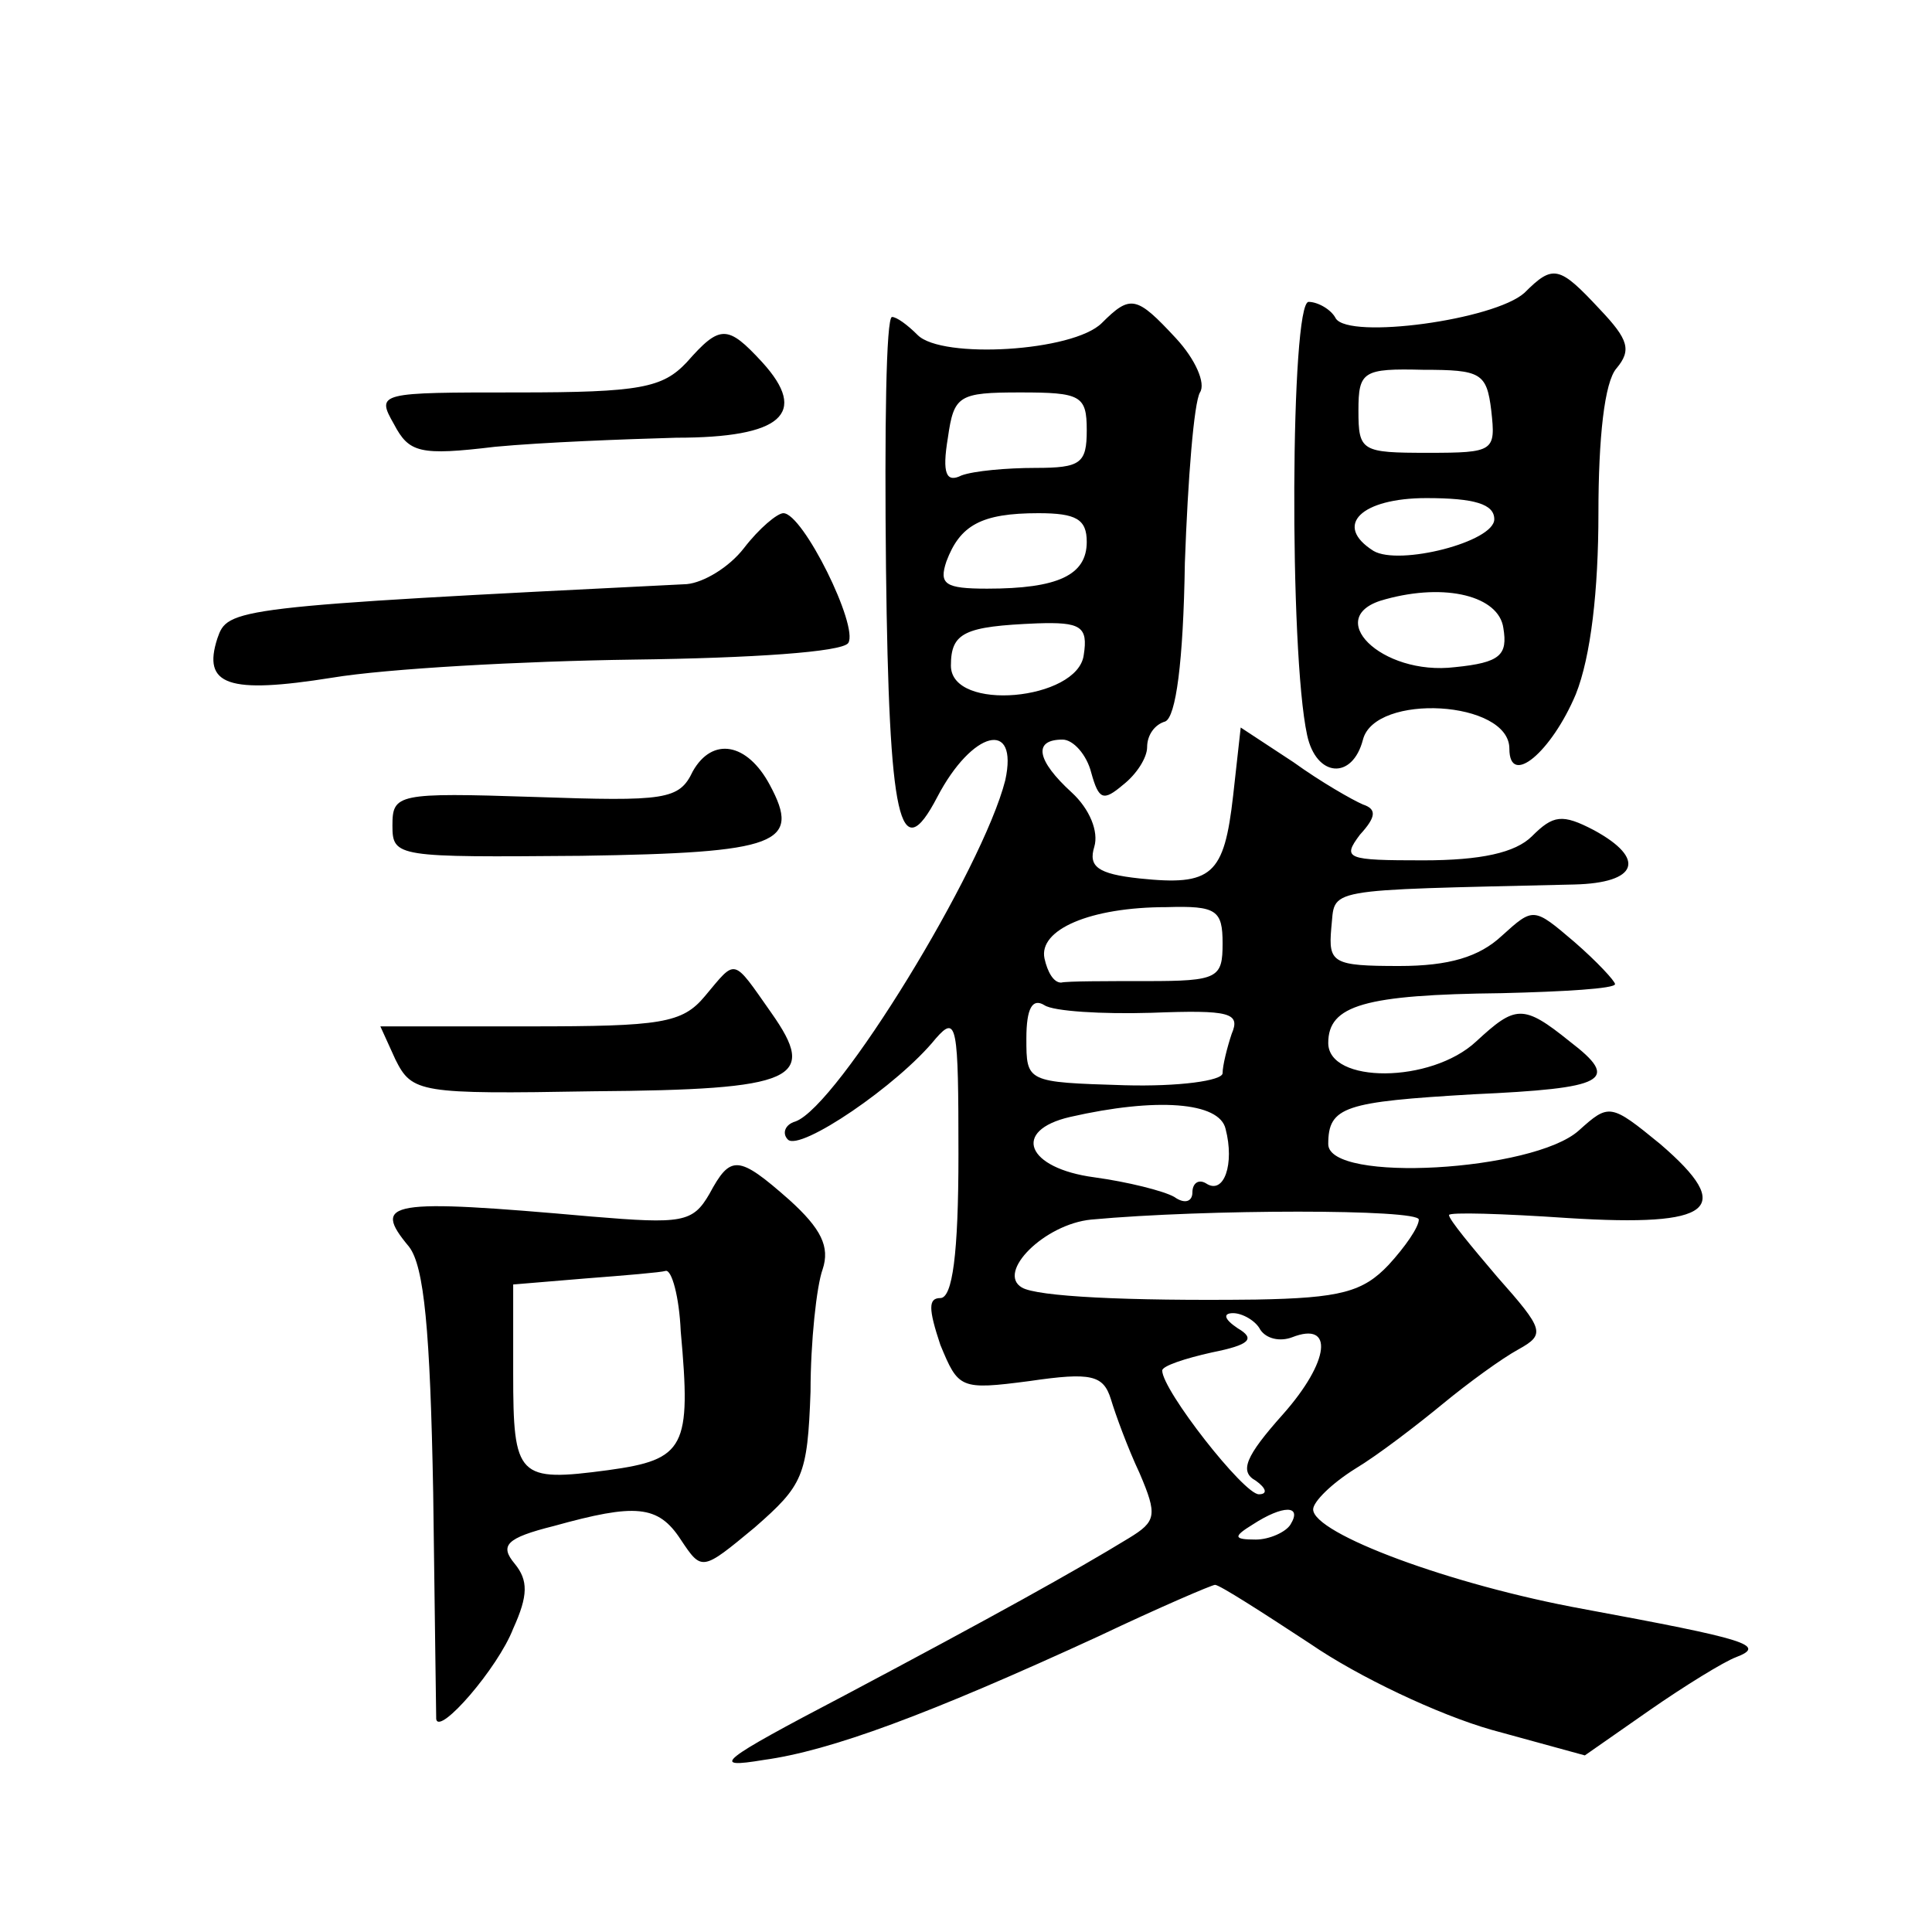 <?xml version="1.0" standalone="no"?>
<!DOCTYPE svg PUBLIC "-//W3C//DTD SVG 20010904//EN"
 "http://www.w3.org/TR/2001/REC-SVG-20010904/DTD/svg10.dtd">
<svg version="1.0" xmlns="http://www.w3.org/2000/svg"
 width="128pt" height="128pt" viewBox="0 0 128 128"
 preserveAspectRatio="xMidYMid meet">
<g transform="translate(0,128) scale(0.1,-0.1)"
fill="#0" stroke="none">
<path d="M1010 1086 c-20 -18 -116 -31 -125 -17 -3 6 -12 11 -18 11 -12 0 -13 -232
-1 -287 6 -28 30 -30 37 -3 8 31 97 26 97 -6 0 -26 28 -2 44 36 10 25 15 69 15
120 0 50 4 87 12 96 10 12 8 19 -11 39 -27 29 -31 30 -50 11z m-22 -78 c3 -27 2
-28 -42 -28 -44 0 -46 1 -46 28 0 26 3 28 43 27 38 0 42 -2 45 -27z m2 -72 c0 -15
-63 -31 -80 -21 -27 17 -8 35 35 35 32 0 45 -4 45 -14z m6 -72 c3 -18 -2 -23 -32
-26 -49 -6 -89 34 -46 45 40 11 75 2 78 -19z M730 1066 c-19 -19 -106 -24 -122
-8 -7 7 -14 12 -17 12 -4 0 -5 -75 -4 -167 2 -167 9 -199 34 -151 23 44 54 52 45
11 -15 -59 -111 -216 -139 -226 -7 -2 -9 -8 -5 -12 8 -8 73 36 98 67 14 16 15 9
15 -77 0 -66 -4 -95 -12 -95 -8 0 -8 -7 0 -31 12 -29 13 -30 59 -24 41 6 49 4 54
-12 3 -10 11 -32 19 -49 12 -28 11 -32 -7 -43 -36 -22 -90 -52 -188 -104 -84 -44
-90 -49 -54 -43 44 6 109 30 222 82 40 19 75 34 77 34 3 0 31 -18 63 -39 32 -22
85 -47 120 -57 l62 -17 43 30 c23 16 49 32 57 35 21 8 7 12 -101 32 -88 16 -179
50 -179 66 0 5 12 17 28 27 15 9 41 29 58 43 17 14 39 30 50 36 18 10 17 13 -14
48 -17 20 -32 38 -32 41 0 2 35 1 79 -2 96 -6 111 6 61 49 -33 27 -34 27 -54 9
-30 -27 -166 -35 -166 -9 0 25 11 28 96 33 88 4 98 9 64 35 -31 25 -36 24 -62 0
-30 -28 -98 -28 -98 -1 0 25 24 32 115 33 41 1 75 3 75 6 0 2 -12 15 -27 28 -27
23 -27 23 -48 4 -15 -14 -35 -20 -68 -20 -44 0 -47 2 -45 25 3 27 -9 25 161 29
42 1 48 17 13 36 -21 11 -27 10 -41 -4 -11 -11 -34 -16 -72 -16 -51 0 -54 1 -42
17 11 12 11 17 2 20 -7 3 -28 15 -46 28 l-35 23 -5 -45 c-6 -53 -14 -60 -62 -55
-28 3 -34 8 -30 21 3 10 -3 25 -15 36 -23 21 -26 35 -6 35 7 0 16 -10 19 -22 5
-18 8 -19 21 -8 9 7 16 18 16 25 0 8 5 15 12 17 7 3 12 39 13 105 2 56 6 106 10
113 4 6 -3 22 -16 36 -26 28 -30 29 -49 10z m-10 -71 c0 -22 -4 -25 -34 -25 -19
0 -41 -2 -49 -5 -10 -5 -13 1 -9 25 4 28 7 30 48 30 40 0 44 -2 44 -25z m0 -74
c0 -22 -19 -31 -66 -31 -28 0 -32 3 -27 18 9 24 23 32 61 32 25 0 32 -4 32 -19z
m-2 -75 c-4 -30 -88 -38 -88 -7 0 22 9 26 57 28 29 1 34 -2 31 -21z m92 -191 c0
-23 -3 -25 -50 -25 -27 0 -53 0 -57 -1 -5 0 -9 7 -11 16 -4 19 30 34 81 34 33 1
37 -2 37 -24z m-47 -46 c52 2 59 0 53 -14 -3 -9 -6 -21 -6 -26 0 -5 -29 -9 -65
-8 -65 2 -65 2 -65 31 0 20 4 27 12 22 6 -4 38 -6 71 -5z m49 -77 c6 -23 -1 -44
-13 -36 -5 3 -9 0 -9 -6 0 -6 -5 -8 -12 -3 -7 4 -31 10 -53 13 -45 6 -55 31 -16
40 57 13 99 10 103 -8z m128 -60 c0 -5 -9 -18 -20 -30 -17 -18 -32 -22 -88 -23
-86 -1 -145 2 -155 8 -17 10 15 42 46 45 76 7 217 7 217 0z m-105 -73 c4 -6 13
-8 21 -5 28 11 25 -16 -6 -51 -25 -28 -29 -38 -18 -44 7 -5 8 -9 2 -9 -10 0 -64
69 -64 82 0 3 15 8 33 12 25 5 29 9 17 16 -9 6 -10 10 -3 10 6 0 15 -5 18 -11z
m20 -129 c-3 -5 -14 -10 -23 -10 -15 0 -15 2 -2 10 20 13 33 13 25 0z M455 1040
c-16 -17 -31 -20 -112 -20 -92 0 -94 0 -82 -21 10 -19 17 -21 67 -15 32 3 85 5
120 6 70 0 88 16 57 50 -23 25 -28 25 -50 0z M493 917 c-10 -13 -27 -23 -38 -24
-303 -15 -304 -16 -311 -36 -10 -31 7 -37 76 -26 36 6 126 11 200 12 78 1 138 5
142 11 7 11 -30 86 -43 86 -4 0 -16 -10 -26 -23z M459 769 c-9 -19 -18 -20 -105
-17 -91 3 -94 2 -94 -19 0 -21 3 -21 125 -20 131 2 146 8 125 47 -15 28 -38 32
-51 9z M467 620 c-15 -18 -29 -20 -116 -20 l-99 0 10 -22 c11 -22 16 -23 131 -21
135 1 149 8 118 52 -26 37 -23 36 -44 11z M470 489 c-11 -19 -18 -20 -78 -15 -135
12 -146 10 -121 -20 10 -13 14 -55 16 -163 1 -80 2 -148 2 -150 2 -11 41 34 51
60 10 22 10 32 1 43 -10 12 -6 17 26 25 54 15 69 14 84 -9 14 -21 14 -21 49 8 32
28 35 34 37 90 0 33 4 70 8 81 5 15 -1 27 -22 46 -34 30 -39 30 -53 4z m-19 -91
c7 -77 3 -85 -48 -92 -60 -8 -63 -5 -63 64 l0 59 48 4 c26 2 50 4 53 5 4 1 9 -17
10 -40z"/>
</g>
</svg>

